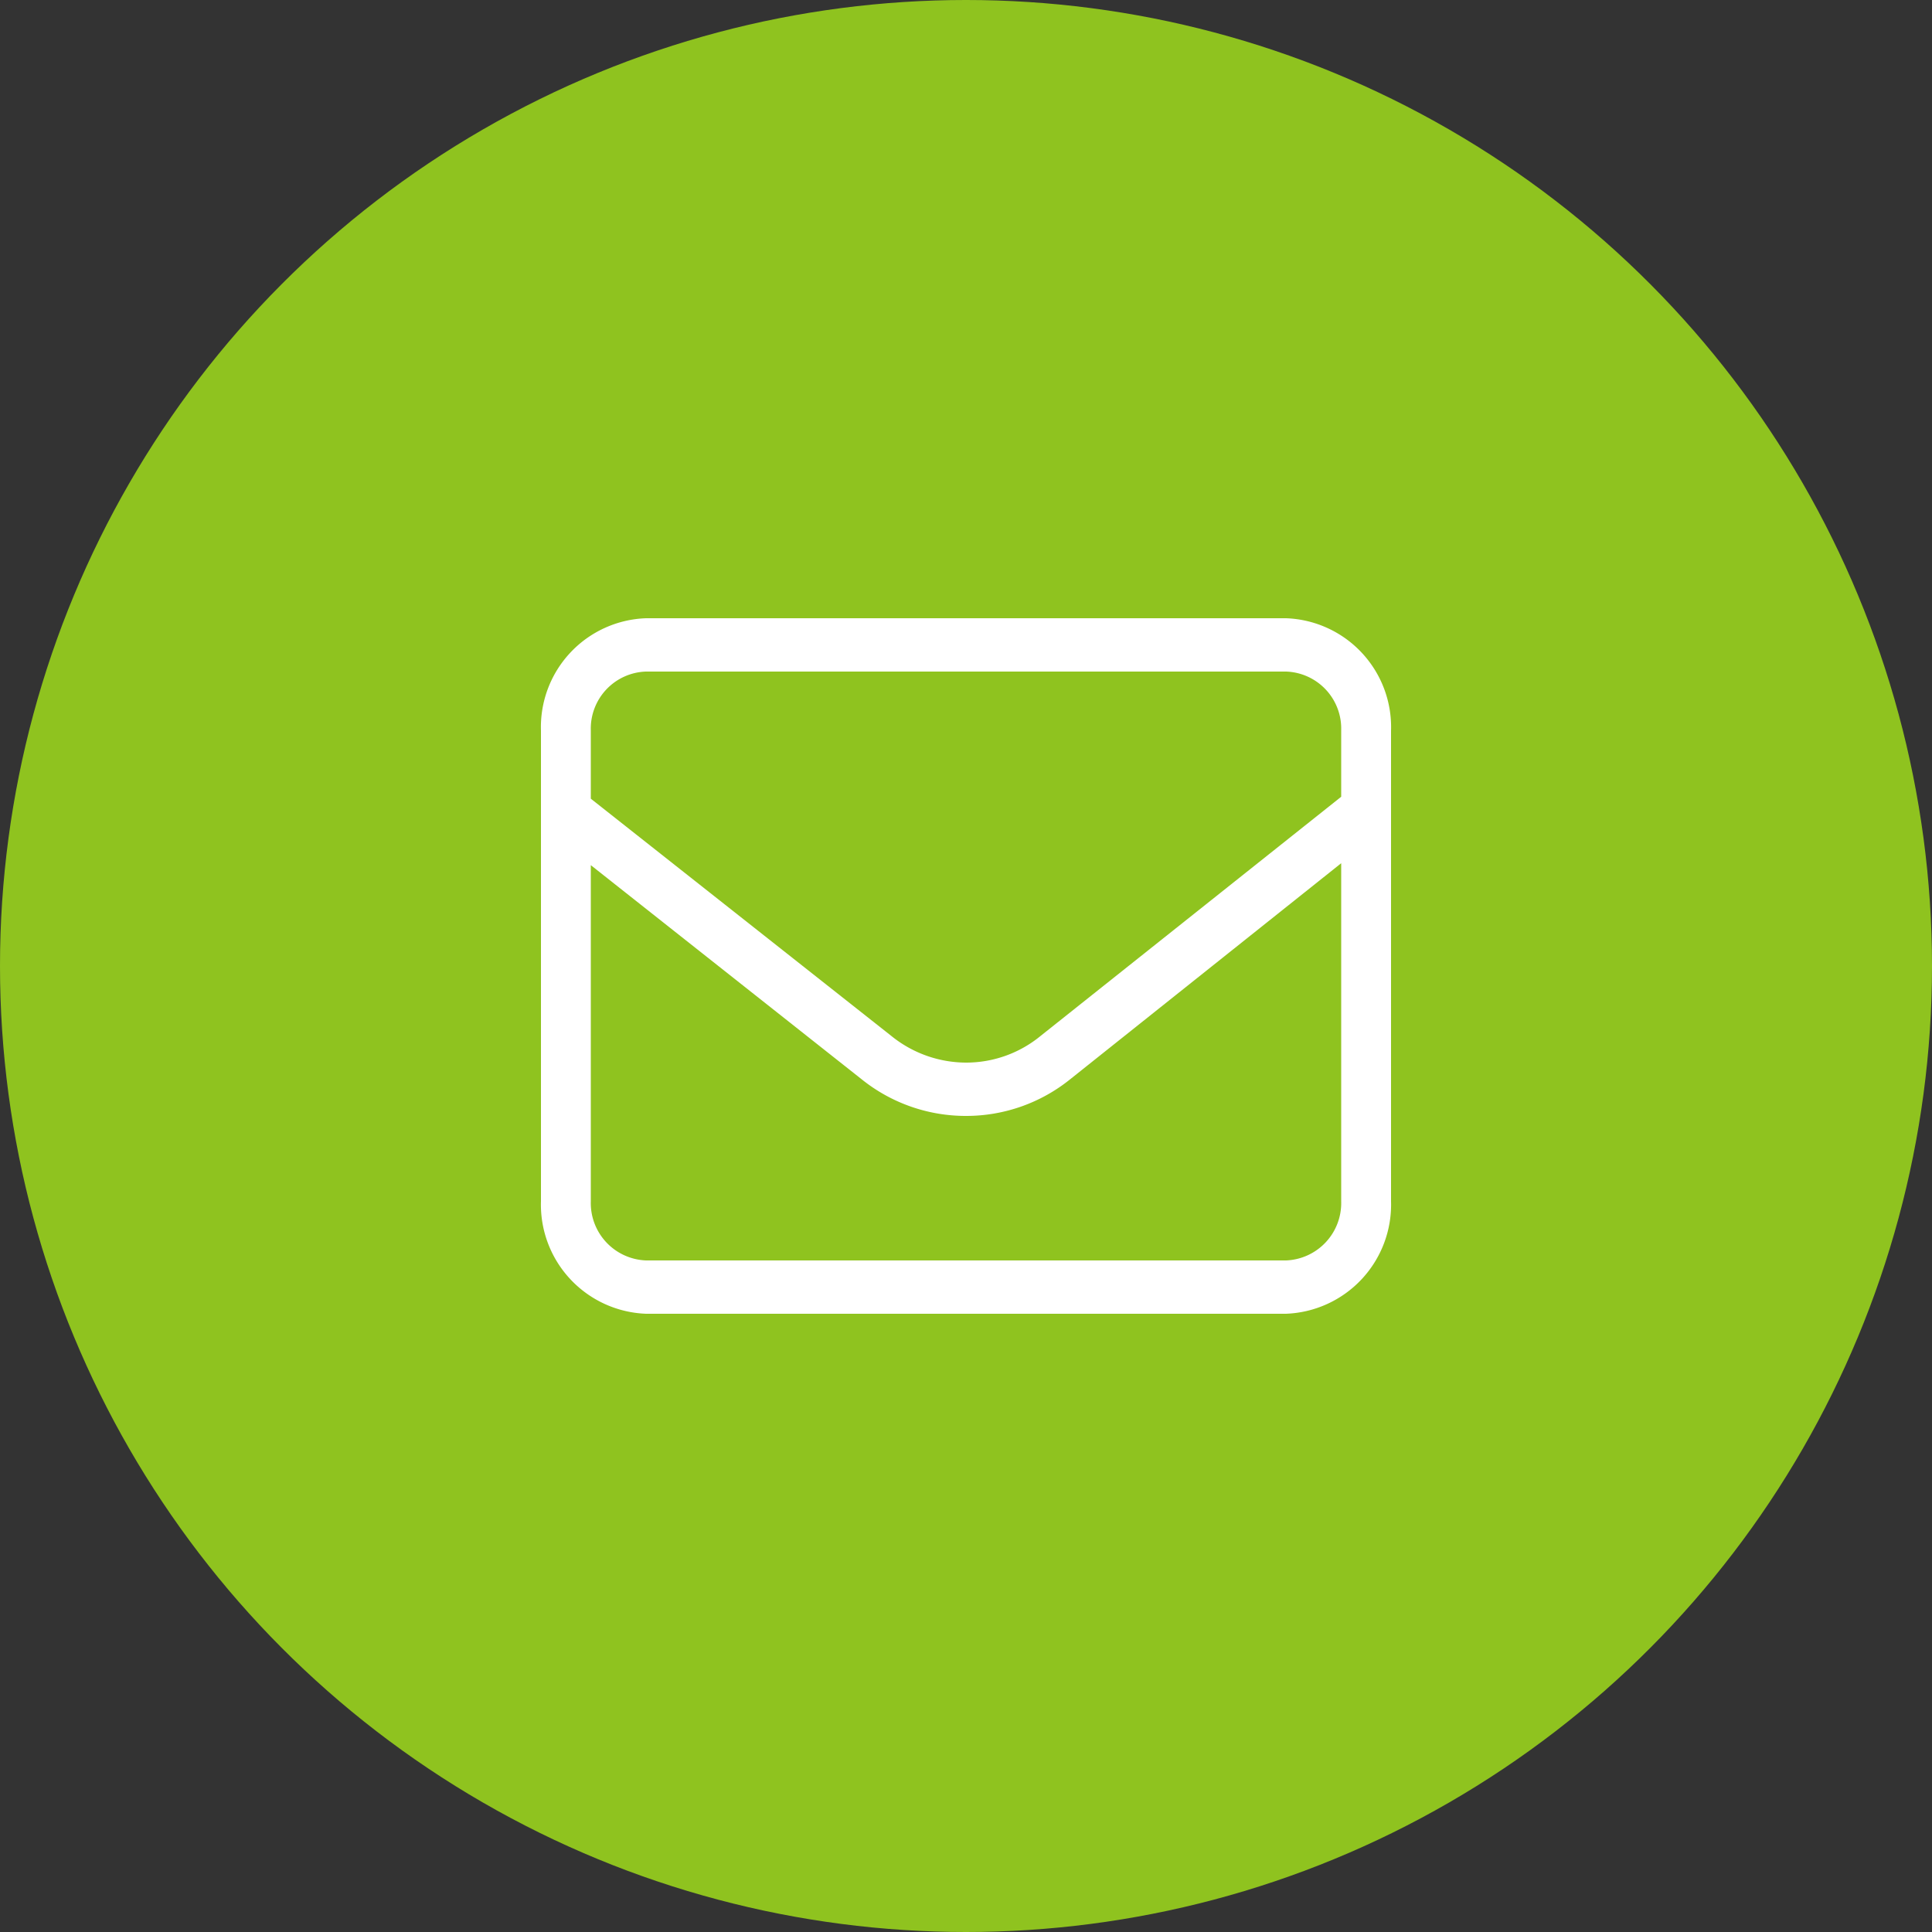 <svg id="contasimgfw3" xmlns="http://www.w3.org/2000/svg" width="50" height="50" viewBox="0 0 50 50">
  <rect x="0" y="0" width="50" height="50" fill="#333333" stroke="none"/>
  <defs>
    <style>
      .cls-1 {
        fill: #8fc31f;
      }

      .cls-2 {
        fill: #fff;
        fill-rule: evenodd;
      }
    </style>
  </defs>
  <circle id="椭圆_4" data-name="椭圆 4" class="cls-1" cx="25" cy="25" r="25"/>
  <path id="形状_55_拷贝_2" data-name="形状 55 拷贝 2" class="cls-2" d="M1073.28,1246h-16.56a2.819,2.819,0,0,0-2.72,2.91v12.18a2.826,2.826,0,0,0,2.72,2.91h16.56a2.826,2.826,0,0,0,2.72-2.91v-12.18a2.819,2.819,0,0,0-2.72-2.91h0Zm1.43,15.09a1.486,1.486,0,0,1-1.43,1.53h-16.56a1.486,1.486,0,0,1-1.43-1.53v-8.7l7.02,5.55a4.3,4.3,0,0,0,2.69.94h0.01a4.288,4.288,0,0,0,2.7-.96l7-5.58v8.75Zm0-10.47-7.78,6.19a3.035,3.035,0,0,1-1.92.69H1065a3.083,3.083,0,0,1-1.92-.68l-7.79-6.15v-1.77a1.477,1.477,0,0,1,1.43-1.52h16.56a1.477,1.477,0,0,1,1.43,1.52v1.72Zm0,0" transform="translate(-1040 -1230)"/>
</svg>
